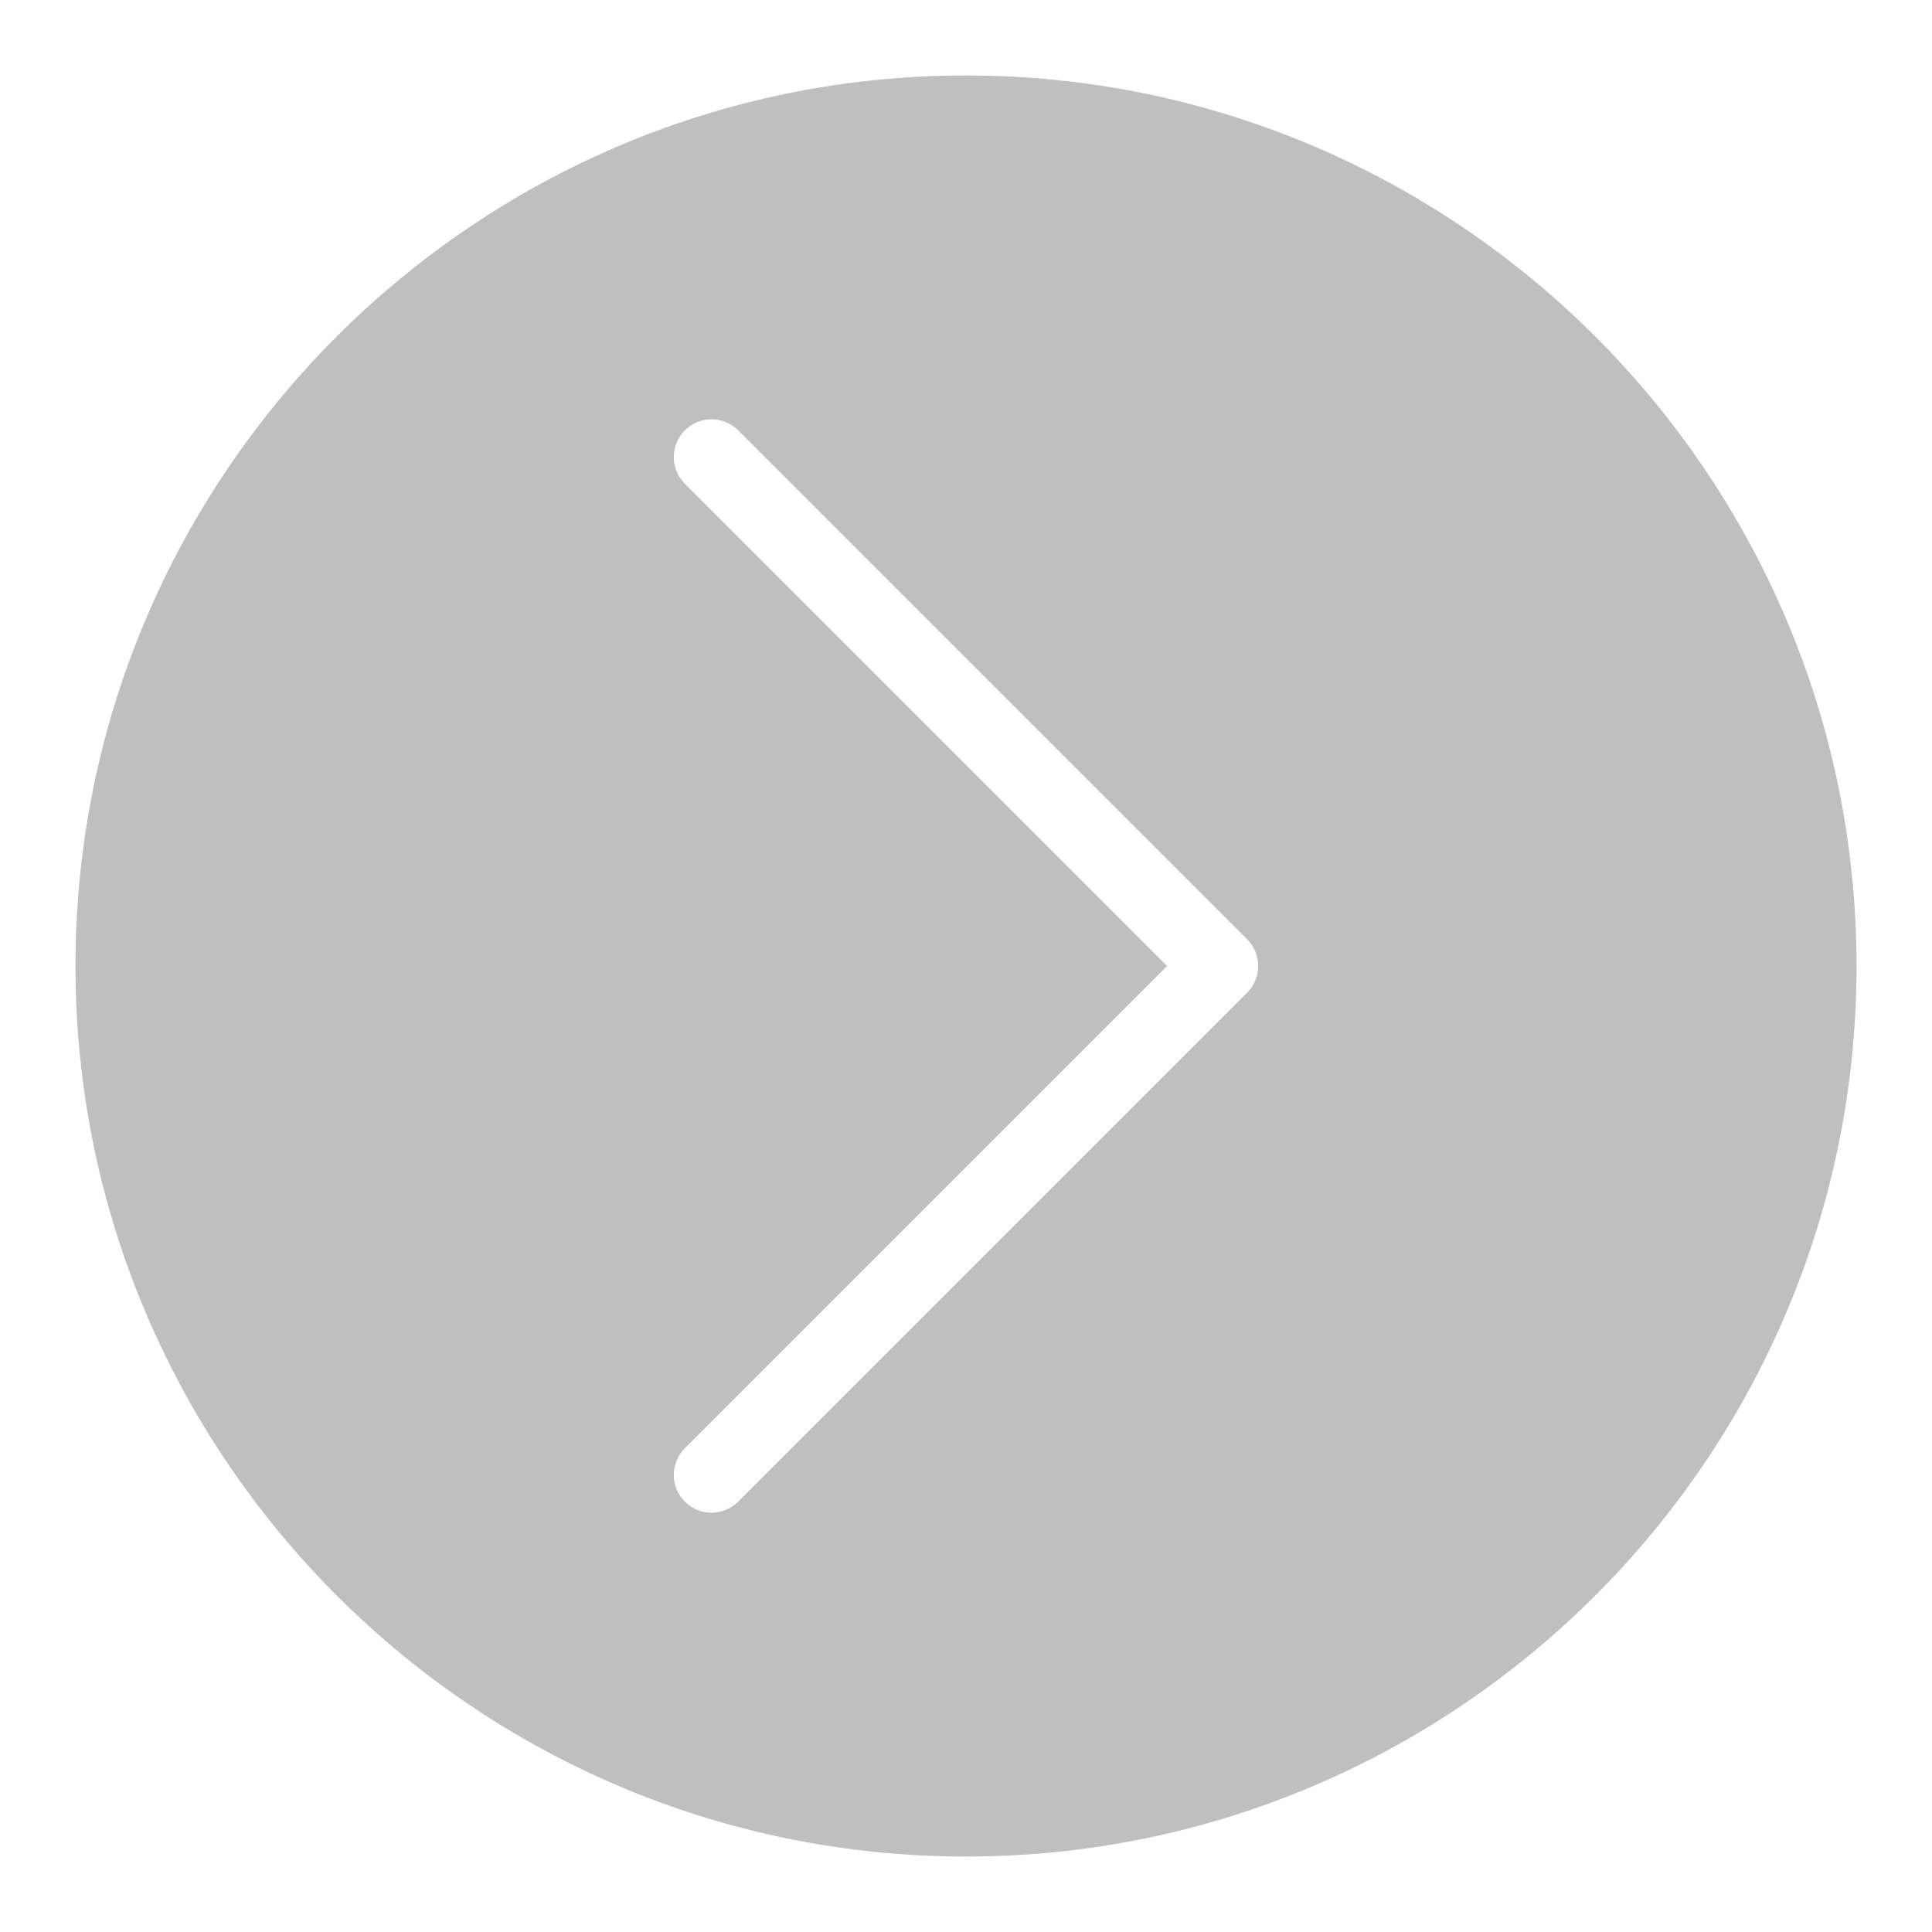 <svg width="32" height="32" viewBox="0 0 32 32" fill="none" xmlns="http://www.w3.org/2000/svg">
<g clip-path="url(#clip0_405_959)">
<g filter="url(#filter0_b_405_959)">
<circle cx="16" cy="16" r="14.933" fill="black" fill-opacity="0.25"/>
</g>
<path d="M20.657 15.558C20.901 15.802 20.901 16.198 20.657 16.442L12.227 24.872C12.105 24.994 11.945 25.055 11.785 25.055C11.625 25.055 11.465 24.994 11.343 24.872C11.099 24.627 11.099 24.232 11.343 23.988L19.331 16L11.343 8.012C11.099 7.768 11.099 7.373 11.343 7.128C11.587 6.884 11.983 6.884 12.227 7.128L20.657 15.558ZM32 16C32 24.822 24.822 32 16 32C7.178 32 0 24.822 0 16C0 7.178 7.178 0 16 0C24.822 0 32 7.178 32 16ZM30.75 16C30.75 7.867 24.133 1.25 16 1.25C7.867 1.25 1.25 7.867 1.25 16C1.25 24.133 7.867 30.75 16 30.75C24.133 30.75 30.75 24.133 30.75 16Z" fill="white"/>
</g>
<defs>
<filter id="filter0_b_405_959" x="-8.933" y="-8.934" width="49.867" height="49.867" filterUnits="userSpaceOnUse" color-interpolation-filters="sRGB">
<feFlood flood-opacity="0" result="BackgroundImageFix"/>
<feGaussianBlur in="BackgroundImageFix" stdDeviation="5"/>
<feComposite in2="SourceAlpha" operator="in" result="effect1_backgroundBlur_405_959"/>
<feBlend mode="normal" in="SourceGraphic" in2="effect1_backgroundBlur_405_959" result="shape"/>
</filter>
<clipPath id="clip0_405_959">
<rect width="32" height="32" fill="white"/>
</clipPath>
</defs>
</svg>
